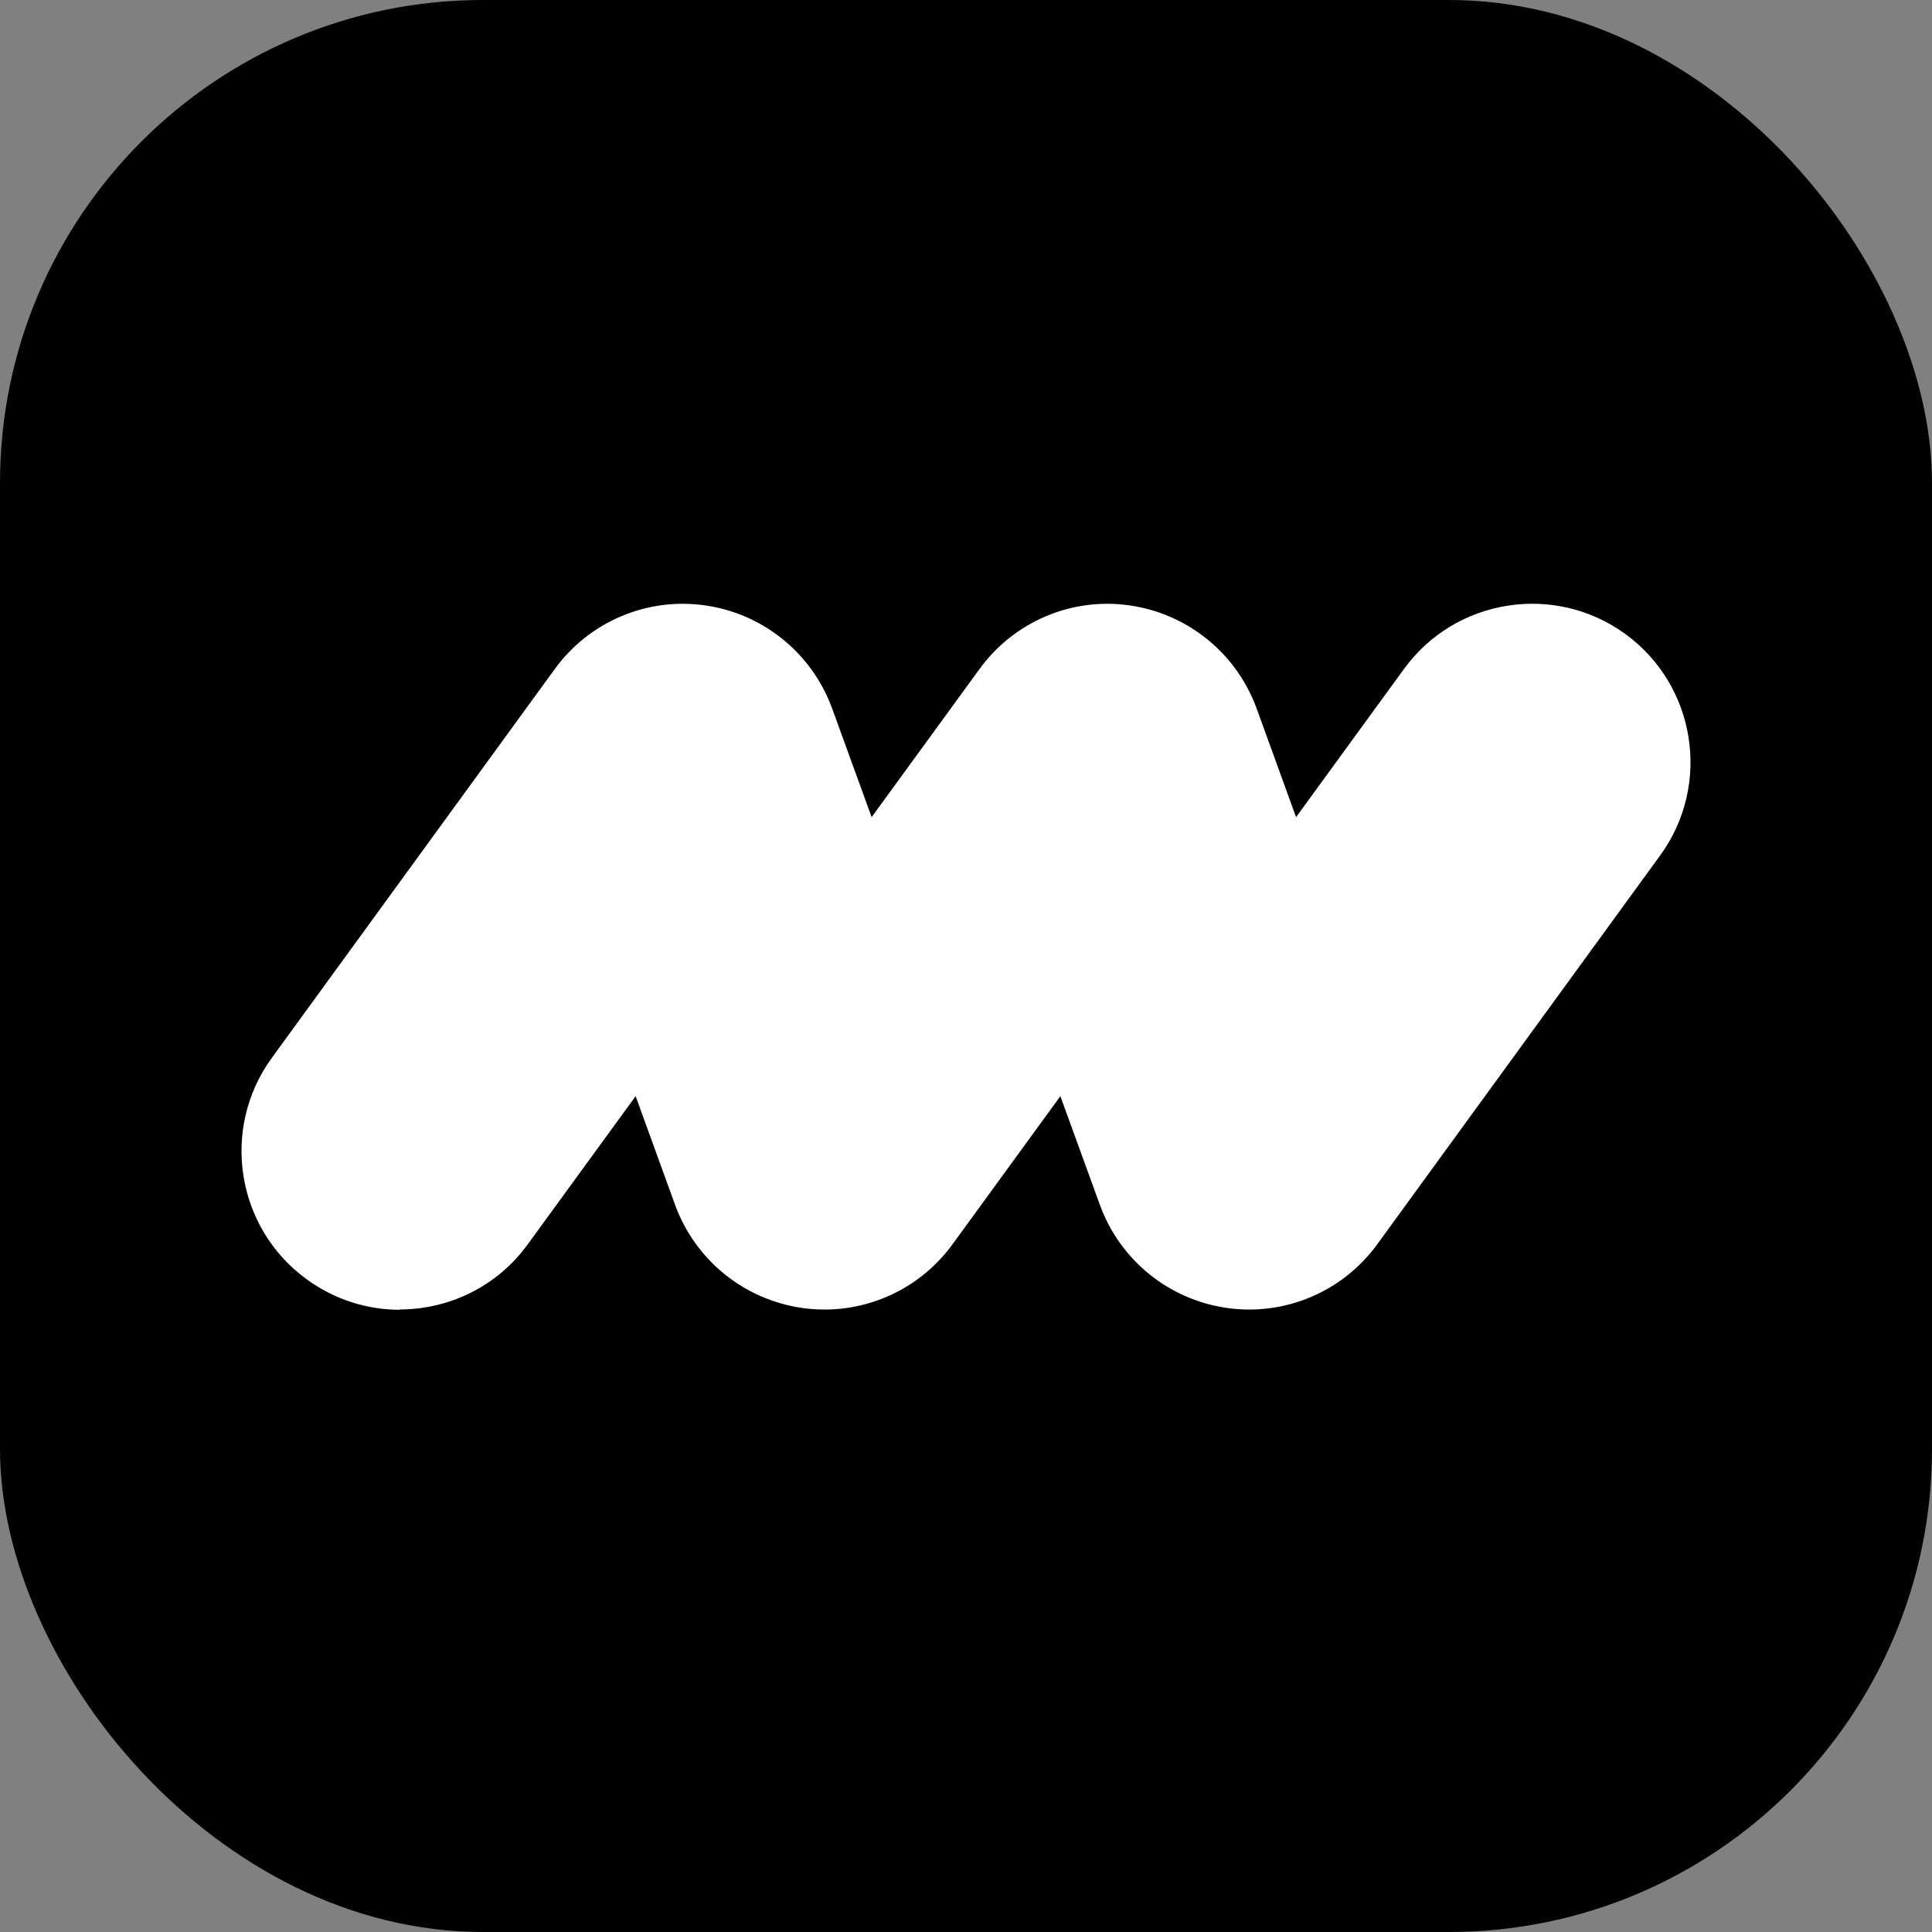 <svg width="32" height="32" viewBox="0 0 32 32" fill="none" xmlns="http://www.w3.org/2000/svg">
<rect x="0" y="0" width="32" height="32" fill="#808080" stroke="none"/>
<rect width="32" height="32" rx="8" fill="black"/>
<path d="M6.623 21.694C6.088 21.694 5.549 21.531 5.081 21.19C3.91 20.34 3.65 18.696 4.5 17.525L9.189 11.081C9.759 10.297 10.716 9.889 11.678 10.027C12.64 10.164 13.444 10.816 13.78 11.727L14.437 13.534L16.224 11.081C16.794 10.297 17.751 9.889 18.708 10.027C19.67 10.164 20.475 10.816 20.811 11.727L21.467 13.534L23.254 11.081C24.104 9.91 25.749 9.65 26.919 10.5C28.09 11.35 28.35 12.995 27.5 14.165L22.811 20.61C22.241 21.394 21.284 21.801 20.322 21.664C19.36 21.526 18.555 20.875 18.22 19.963L17.563 18.156L15.776 20.61C15.206 21.394 14.249 21.801 13.287 21.664C12.325 21.526 11.52 20.875 11.184 19.963L10.528 18.156L8.741 20.61C8.227 21.318 7.427 21.689 6.618 21.689L6.623 21.694Z" fill="white"/>
</svg>
